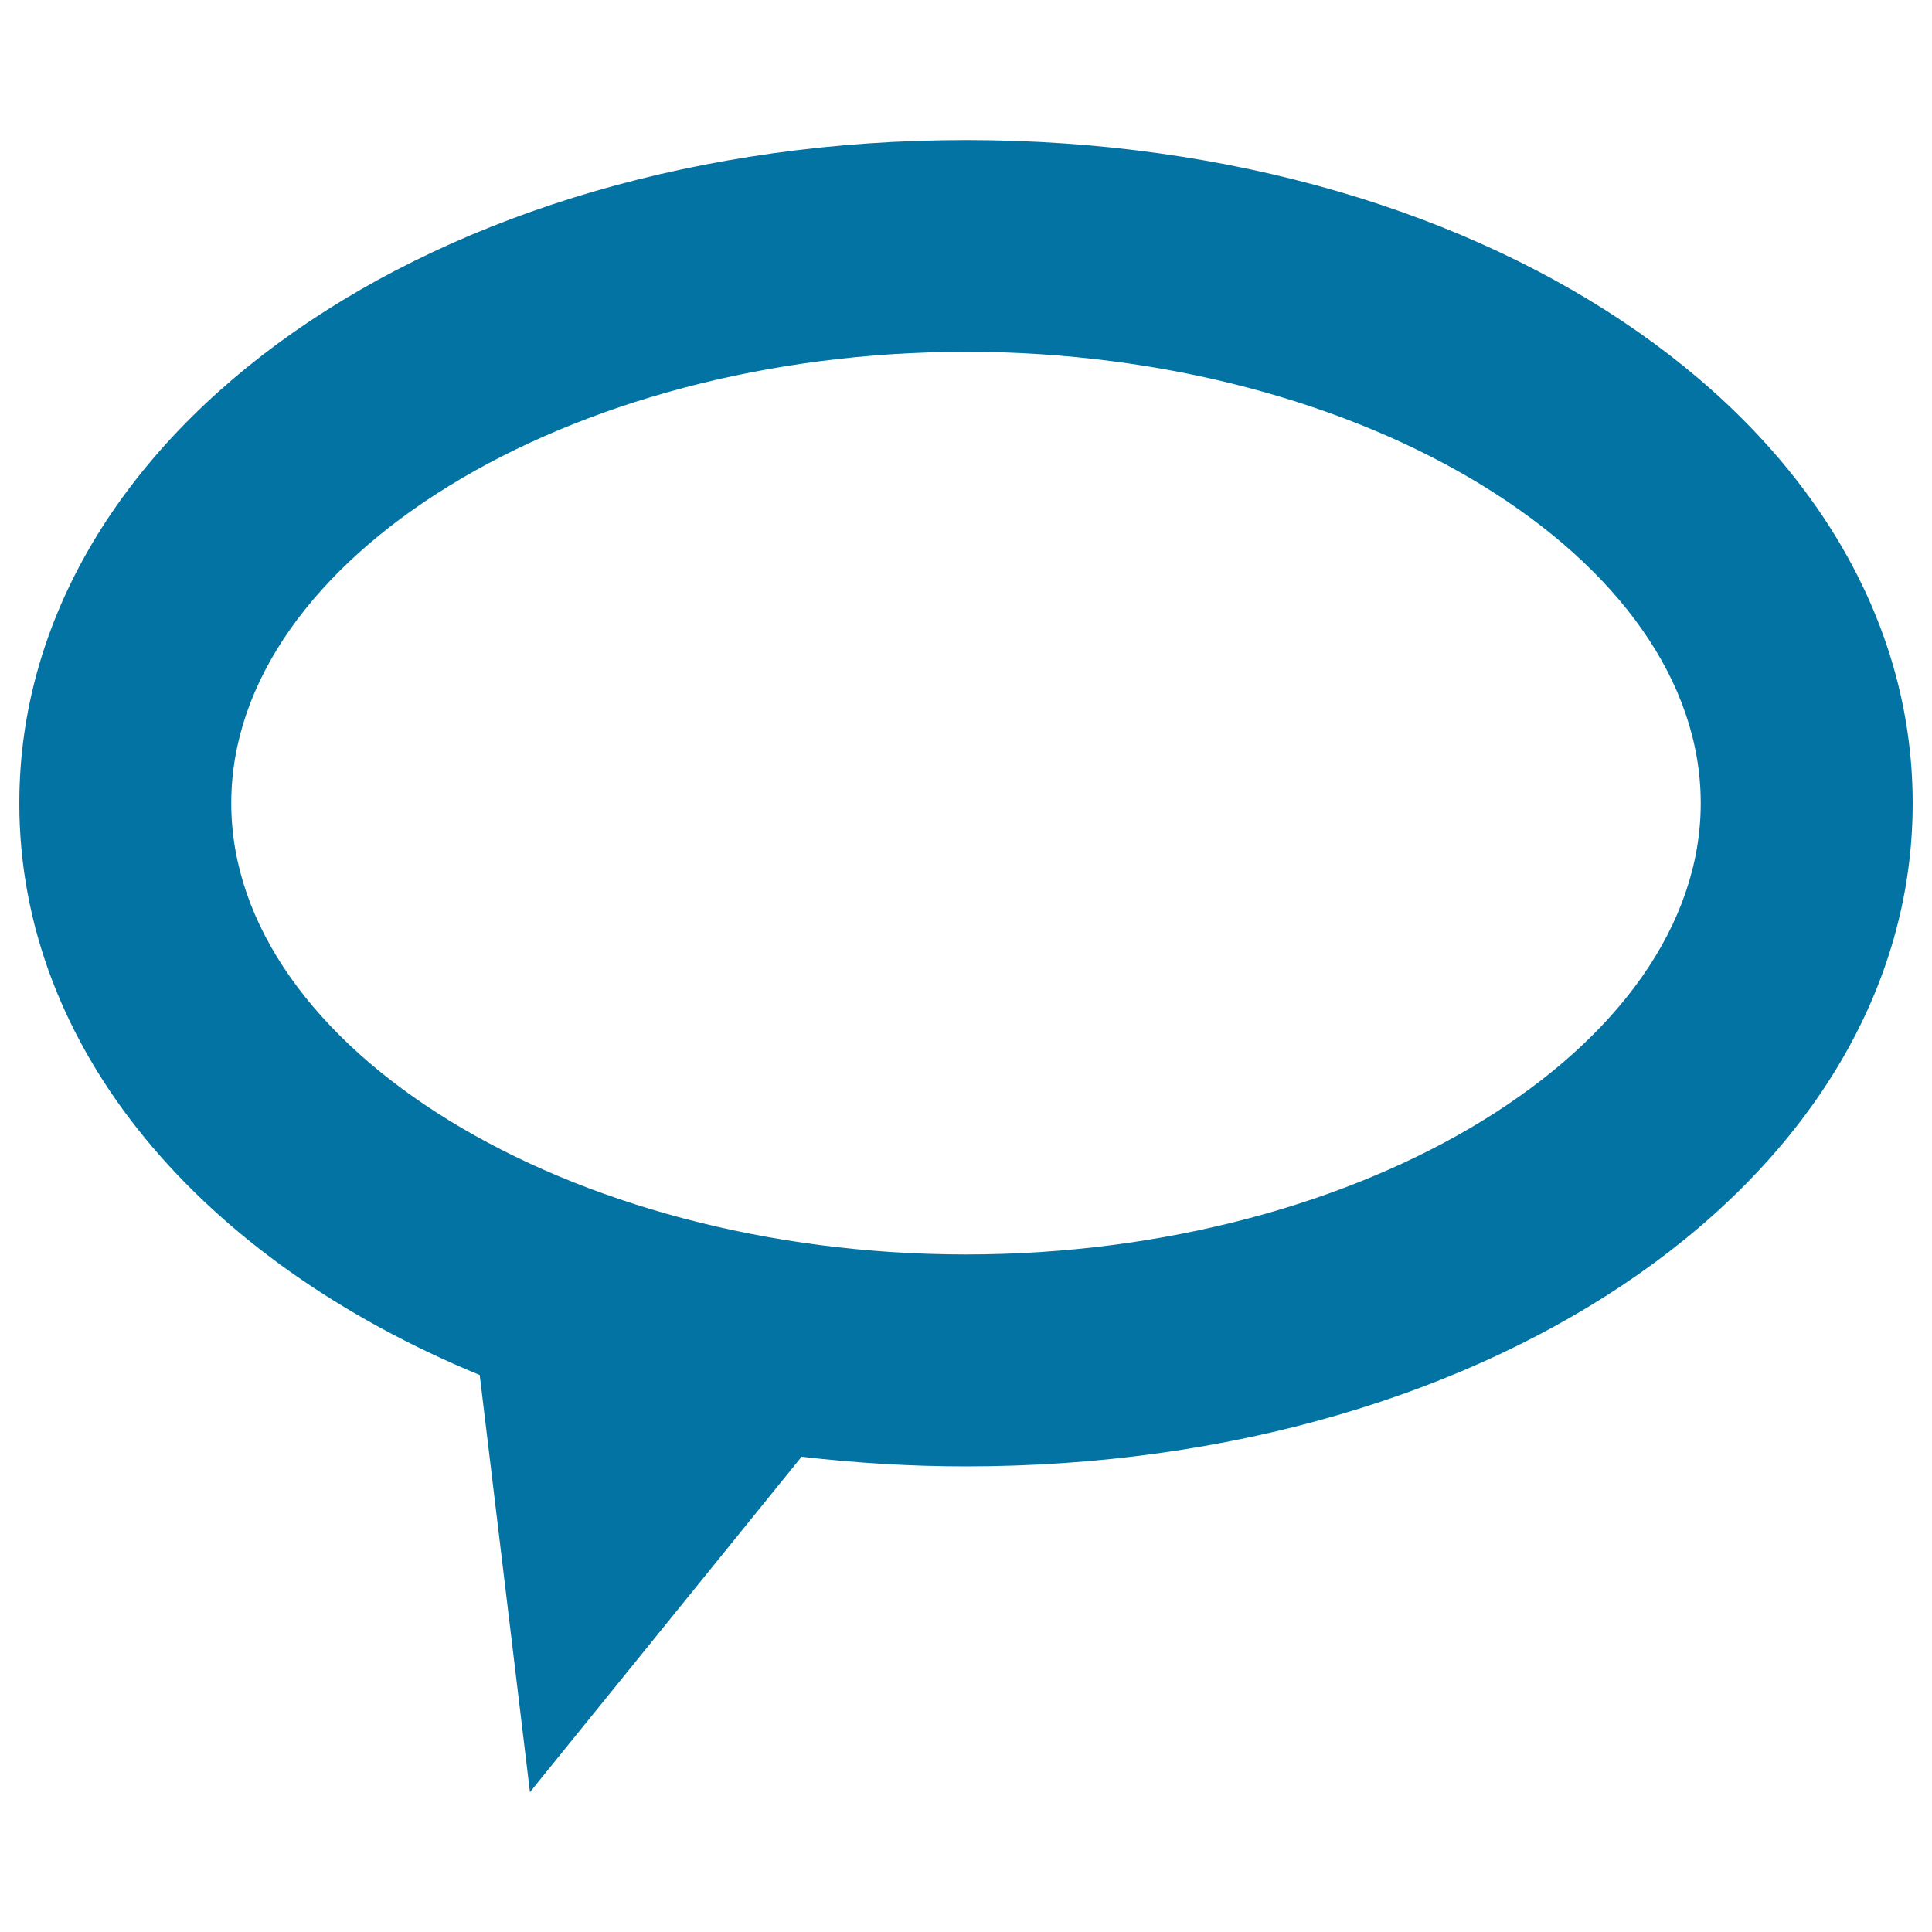 <svg xmlns="http://www.w3.org/2000/svg" viewBox="0 0 1000 1000" style="fill:#0273a2">
<title>Oval Speech Bubble SVG icon</title>
<g><path d="M500,72.5c-274.8,0-490,150.8-490,343.3c0,127.5,94.6,236.7,238.3,295.9l26,215.9l140.6-173.6c27.6,3.2,56,5,85.1,5c274.8,0,490-150.8,490-343.2C990,223.2,774.8,72.5,500,72.5z M500,649.3c-206.2,0-380.3-107-380.3-233.6c0-126.6,174.2-233.6,380.3-233.6c206.2,0,380.3,106.9,380.3,233.6C880.3,542.3,706.2,649.3,500,649.3z"/></g>
</svg>